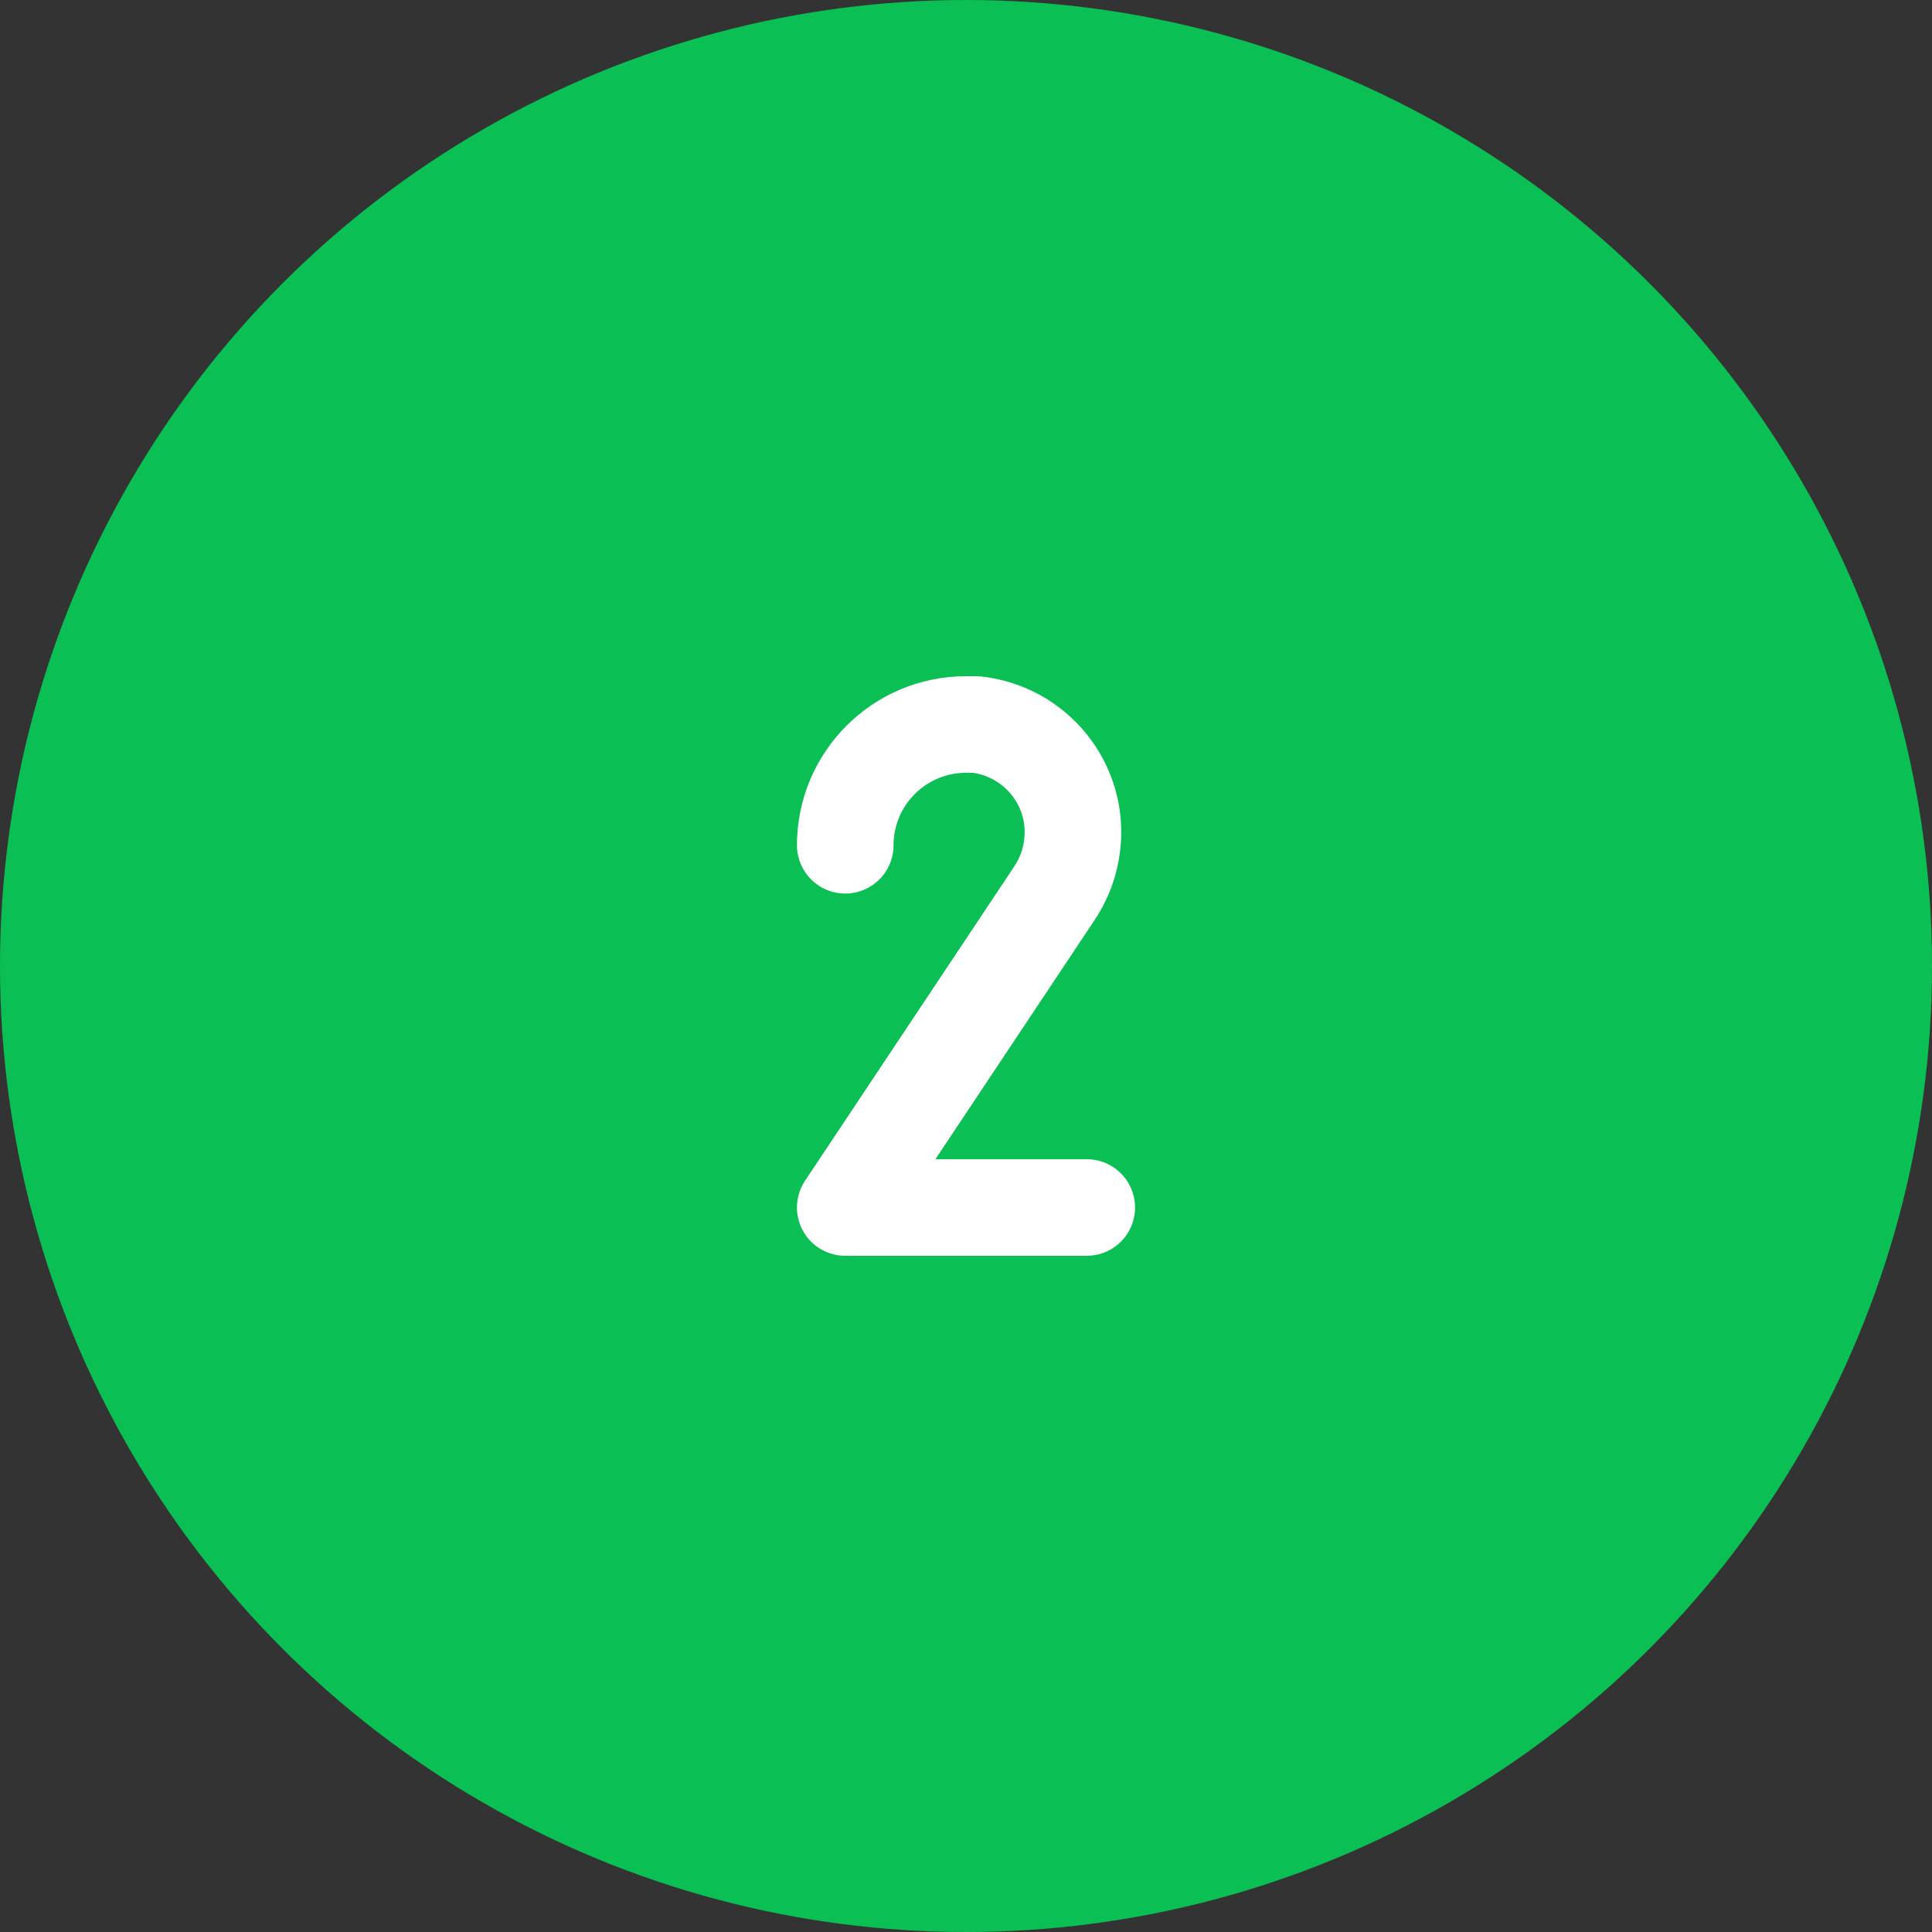 <svg xmlns="http://www.w3.org/2000/svg" xmlns:xlink="http://www.w3.org/1999/xlink" id="Layer_1" x="0px" y="0px" viewBox="0 0 40 40" style="enable-background:new 0 0 40 40;" xml:space="preserve"><rect x="0" y="0" width="40" height="40" fill="#333333" stroke="none"/><style type="text/css">	.st0{fill:#0ABF53;}	.st1{fill:none;stroke:#FFFFFF;stroke-width:2;stroke-linecap:round;stroke-linejoin:round;}</style><title>Artboard 1 copy</title><circle class="st0" cx="20" cy="20" r="20"></circle><path class="st1" d="M17.5,17.5c0-1.38,1.12-2.5,2.5-2.5h0.21c1.24,0.14,2.13,1.25,1.99,2.48c-0.04,0.37-0.17,0.72-0.38,1.03 L17.5,25h5"></path></svg>